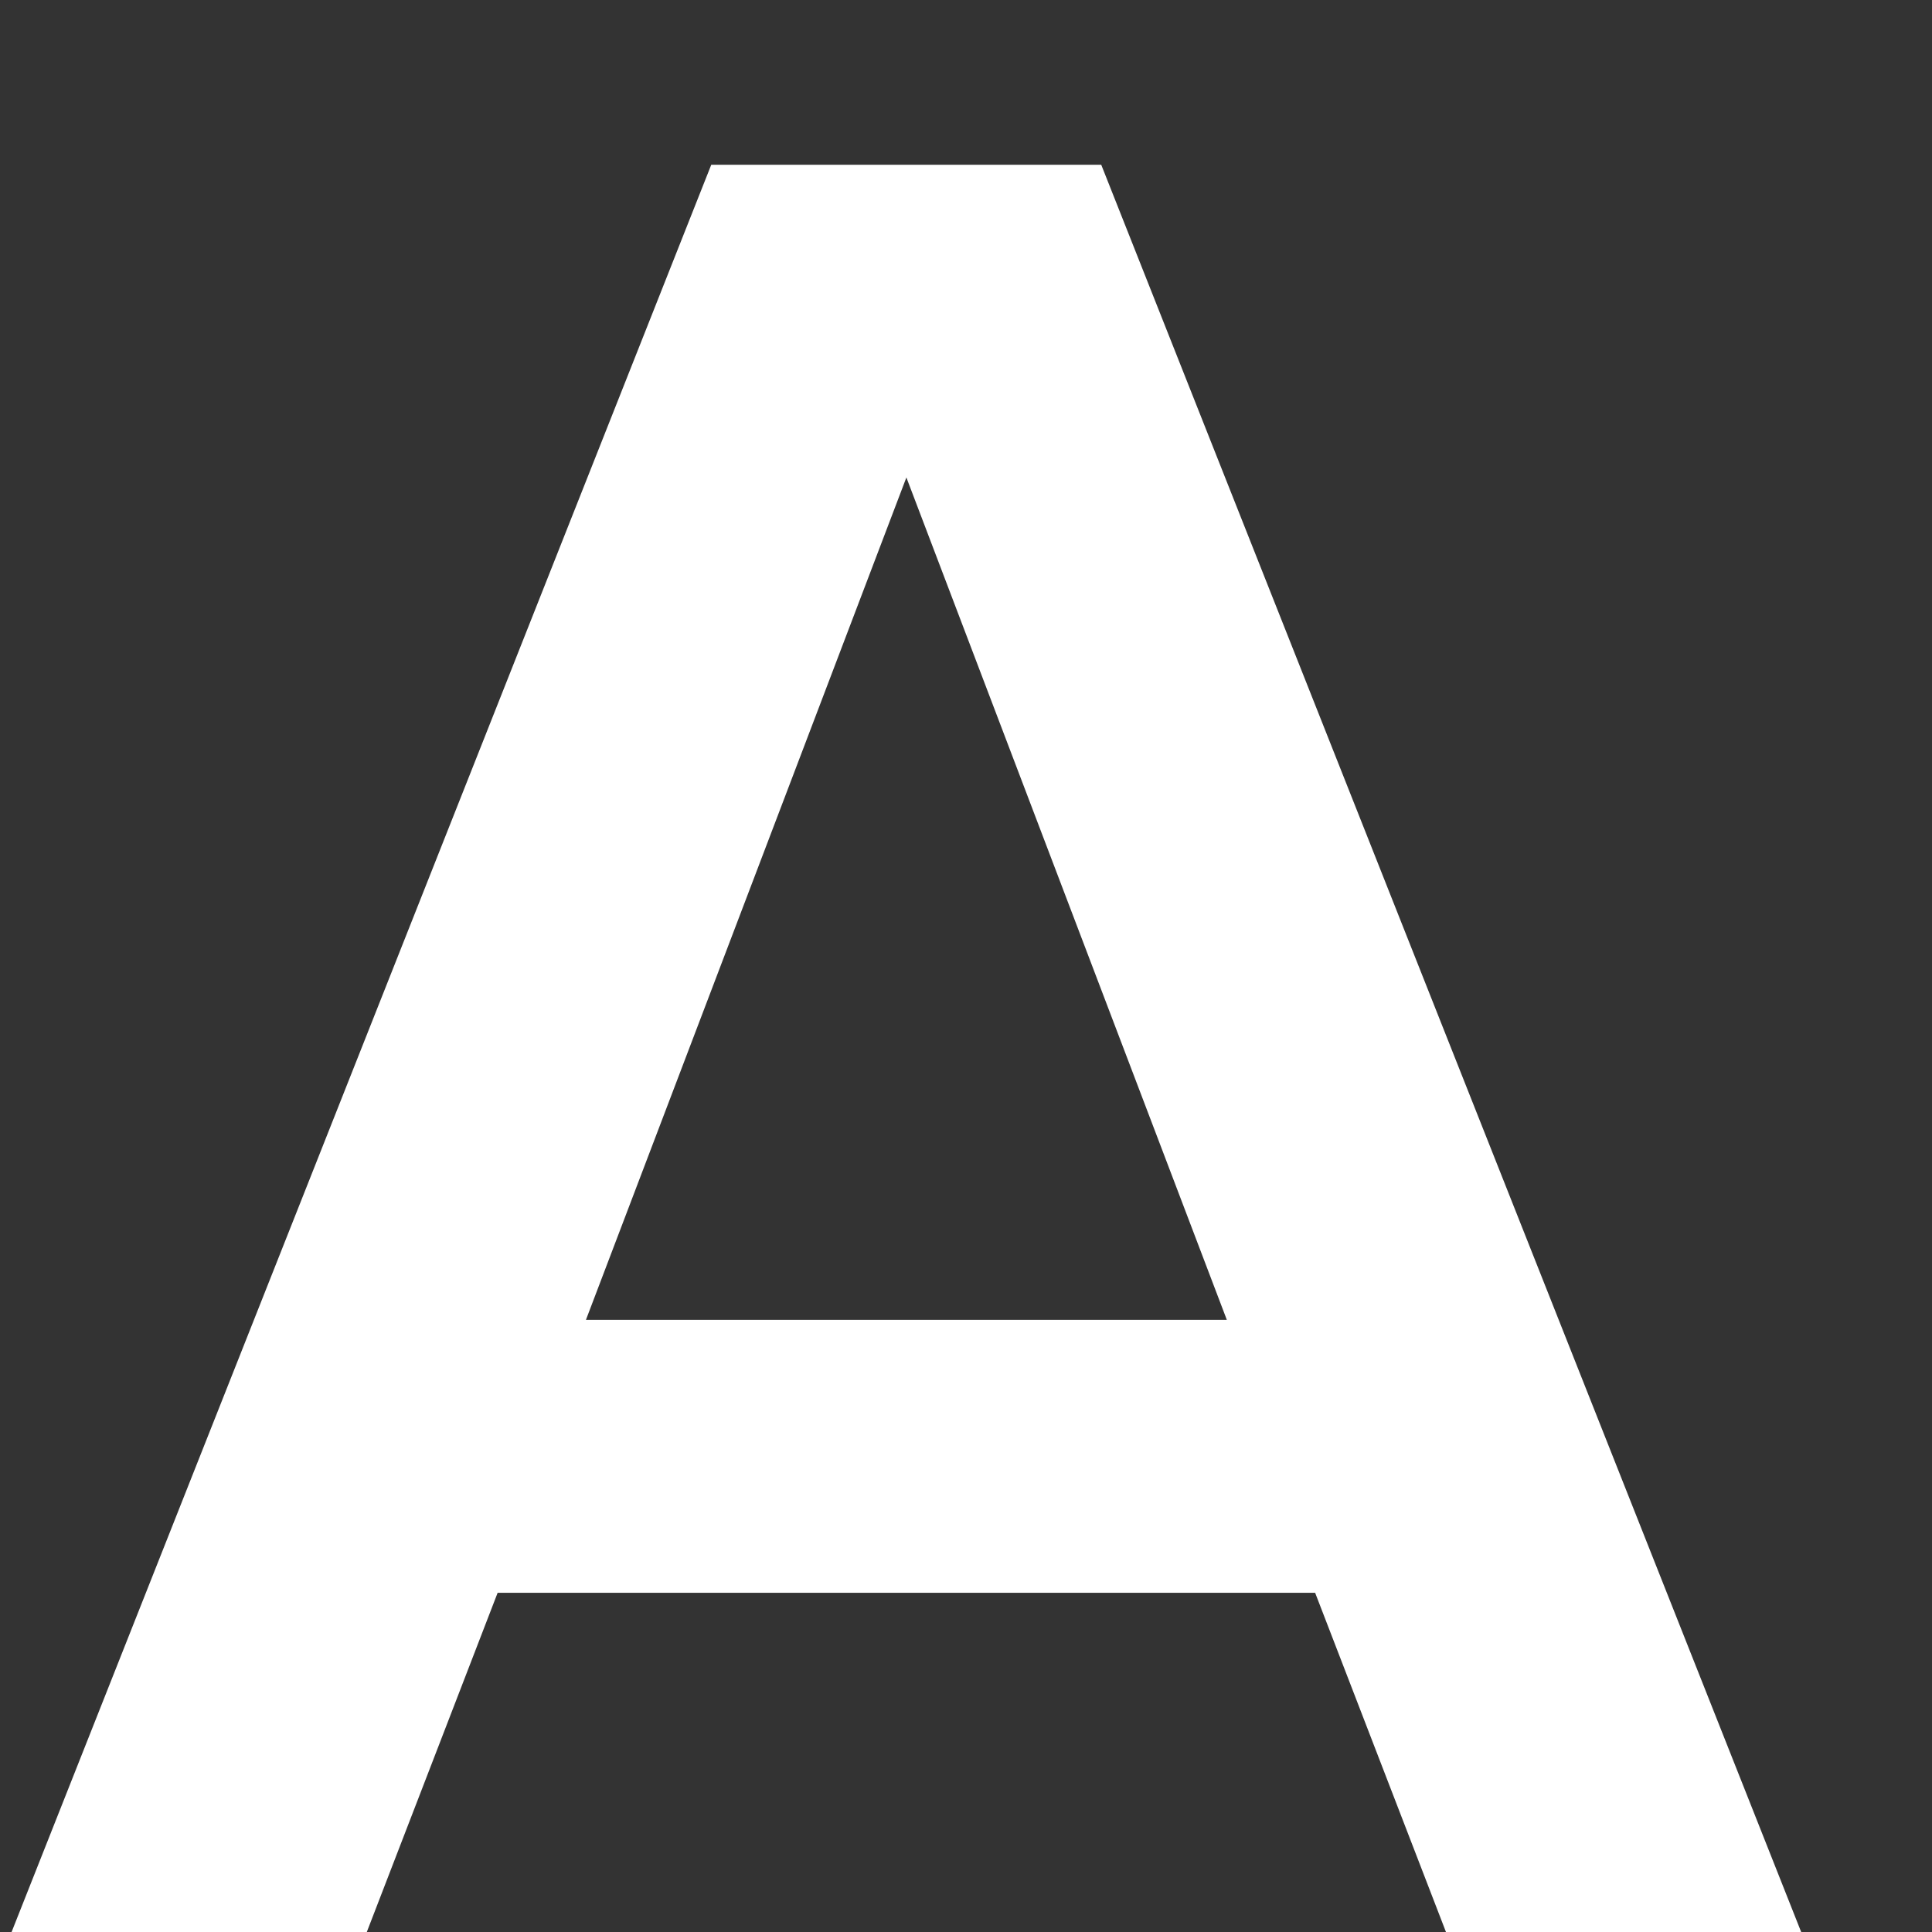 <?xml version="1.0" encoding="UTF-8"?>
<svg width="7px" height="7px" viewBox="0 0 7 7" version="1.1" xmlns="http://www.w3.org/2000/svg" xmlns:xlink="http://www.w3.org/1999/xlink">
    <rect x="0" y="0" width="7" height="7" fill="#333333" stroke="none"/>
    <!-- Generator: Sketch 53.2 (72643) - https://sketchapp.com -->
    <title>small-font</title>
    <desc>Created with Sketch.</desc>
    <g id="Page-1" stroke="none" stroke-width="1" fill="none" fill-rule="evenodd">
        <g id="small-font" fill="#FFFFFF" fill-rule="nonzero">
            <path d="M6.526,7 L5.239,7 L4.765,5.771 L1.803,5.771 L1.329,7 L0.042,7 L2.577,0.597 L3.99,0.597 L6.526,7 Z M4.445,4.782 L3.284,1.73 L2.123,4.782 L4.445,4.782 Z" id="-A-small"></path>
        </g>
    </g>
</svg>